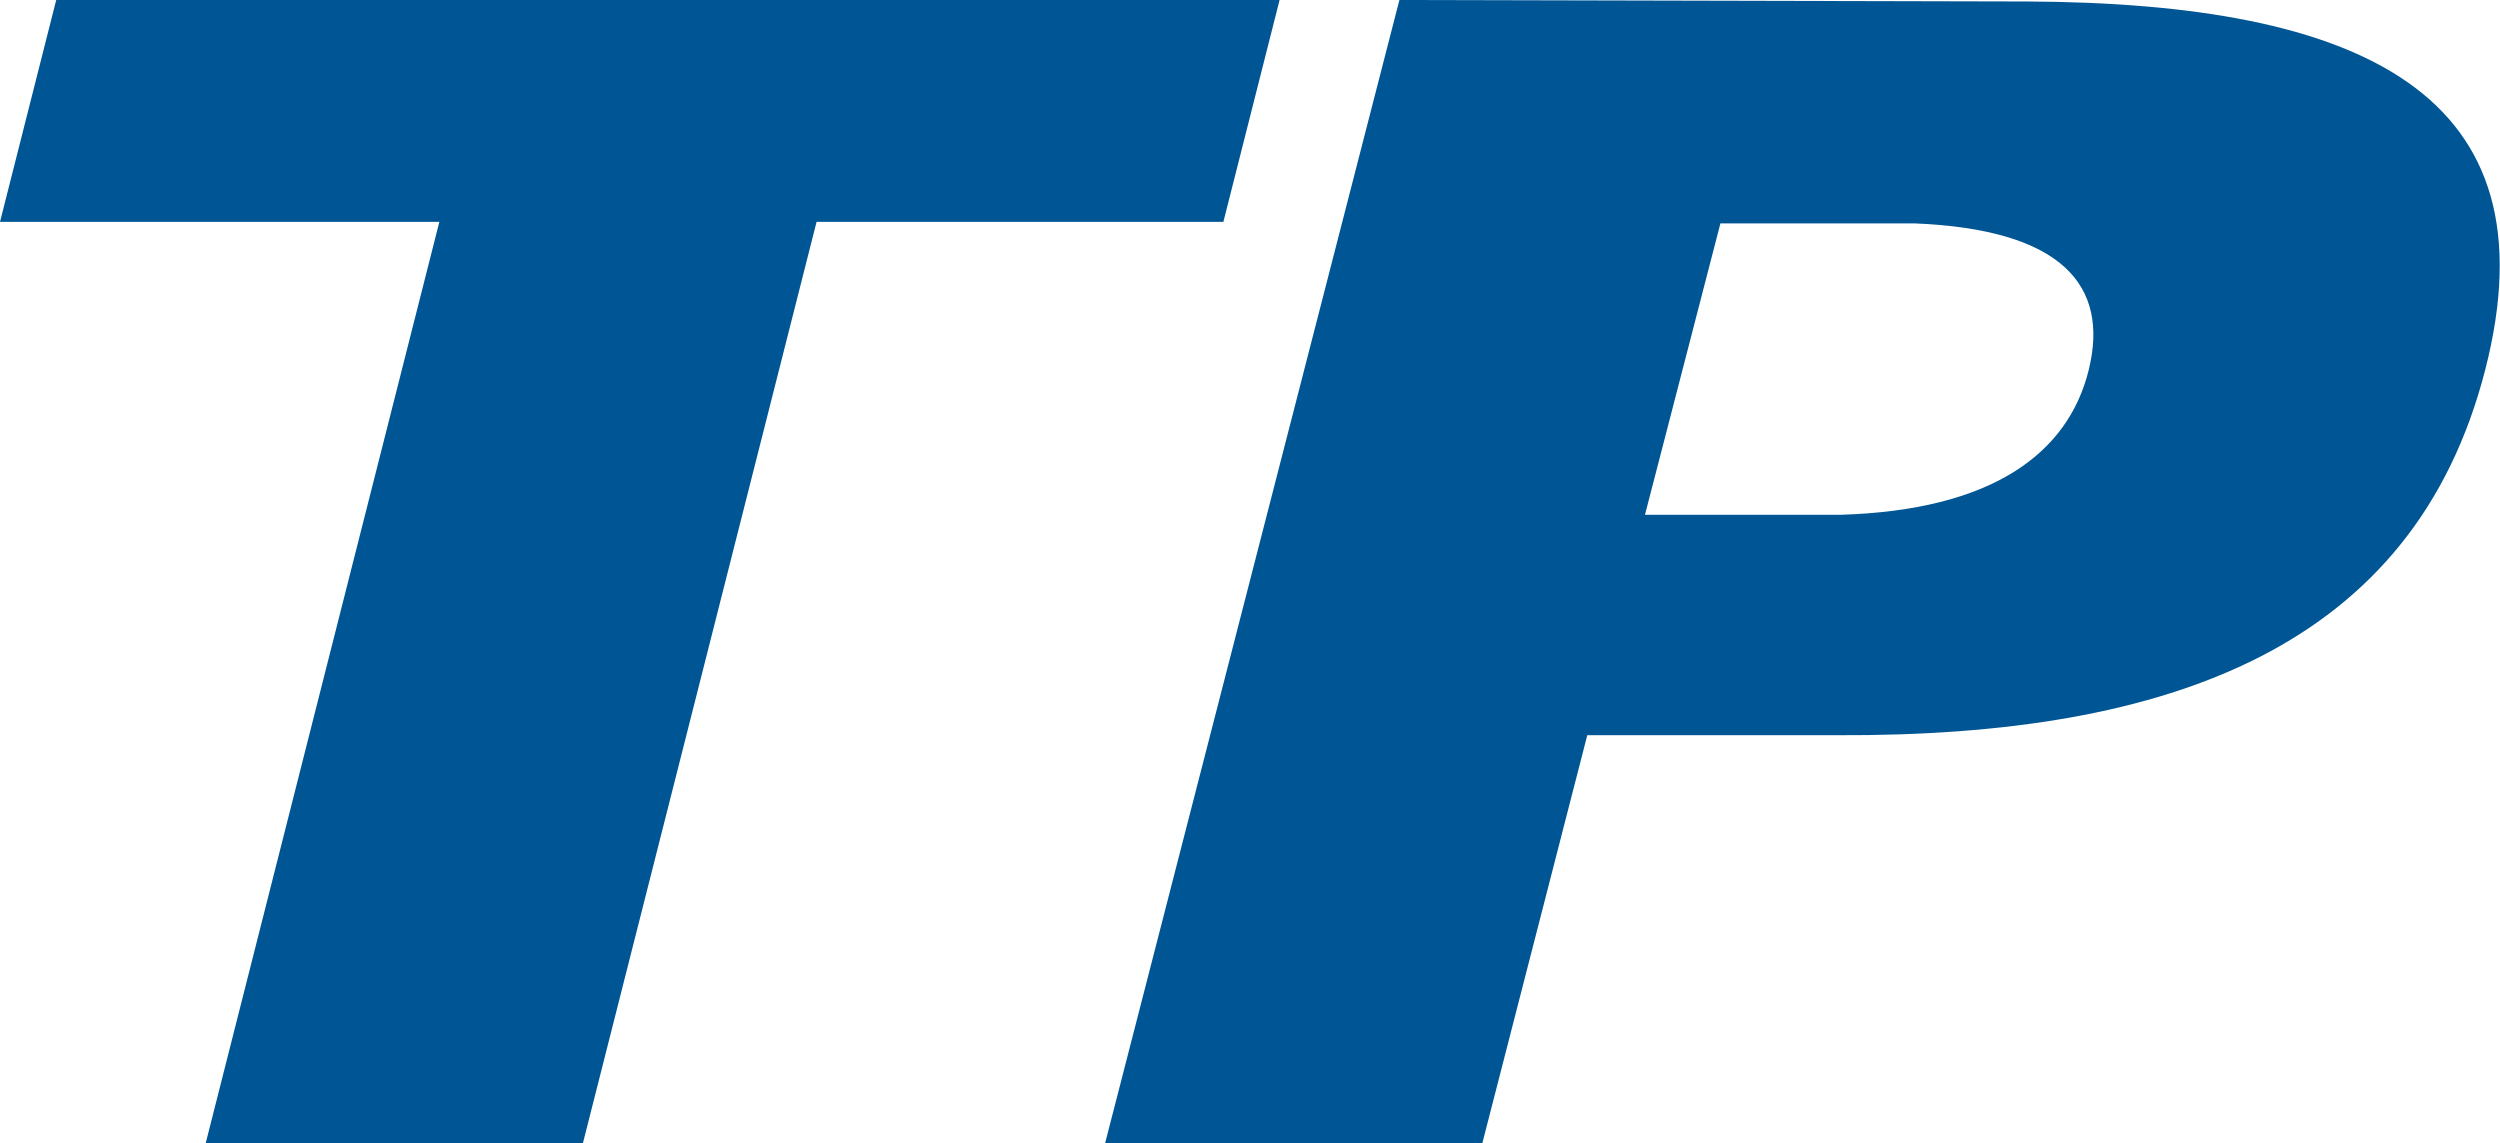 <svg fill="#005695" xmlns="http://www.w3.org/2000/svg" x="0" y="0" viewBox="0 0 169 77.3"><g><path d="M74.7,77.3L94.6,0L137,0.1C159.6,0.2,172.8,6.3,168,25c-4.8,18.7-21.2,24.8-43.8,24.7l-16.9,0l-7.1,27.6L74.7,77.3z M124.4,34.8c10.2-0.3,15.4-4.1,16.8-9.8c1.4-5.7-1.8-9.5-11.8-9.9l-13.1,0l-5.1,19.7L124.4,34.8z"></path><polyline points="3.8,0 33.5,0 59,0 86.5,0 82.7,15 55.2,15 39.4,77.3 13.9,77.3 29.7,15 0,15"></polyline></g></svg>